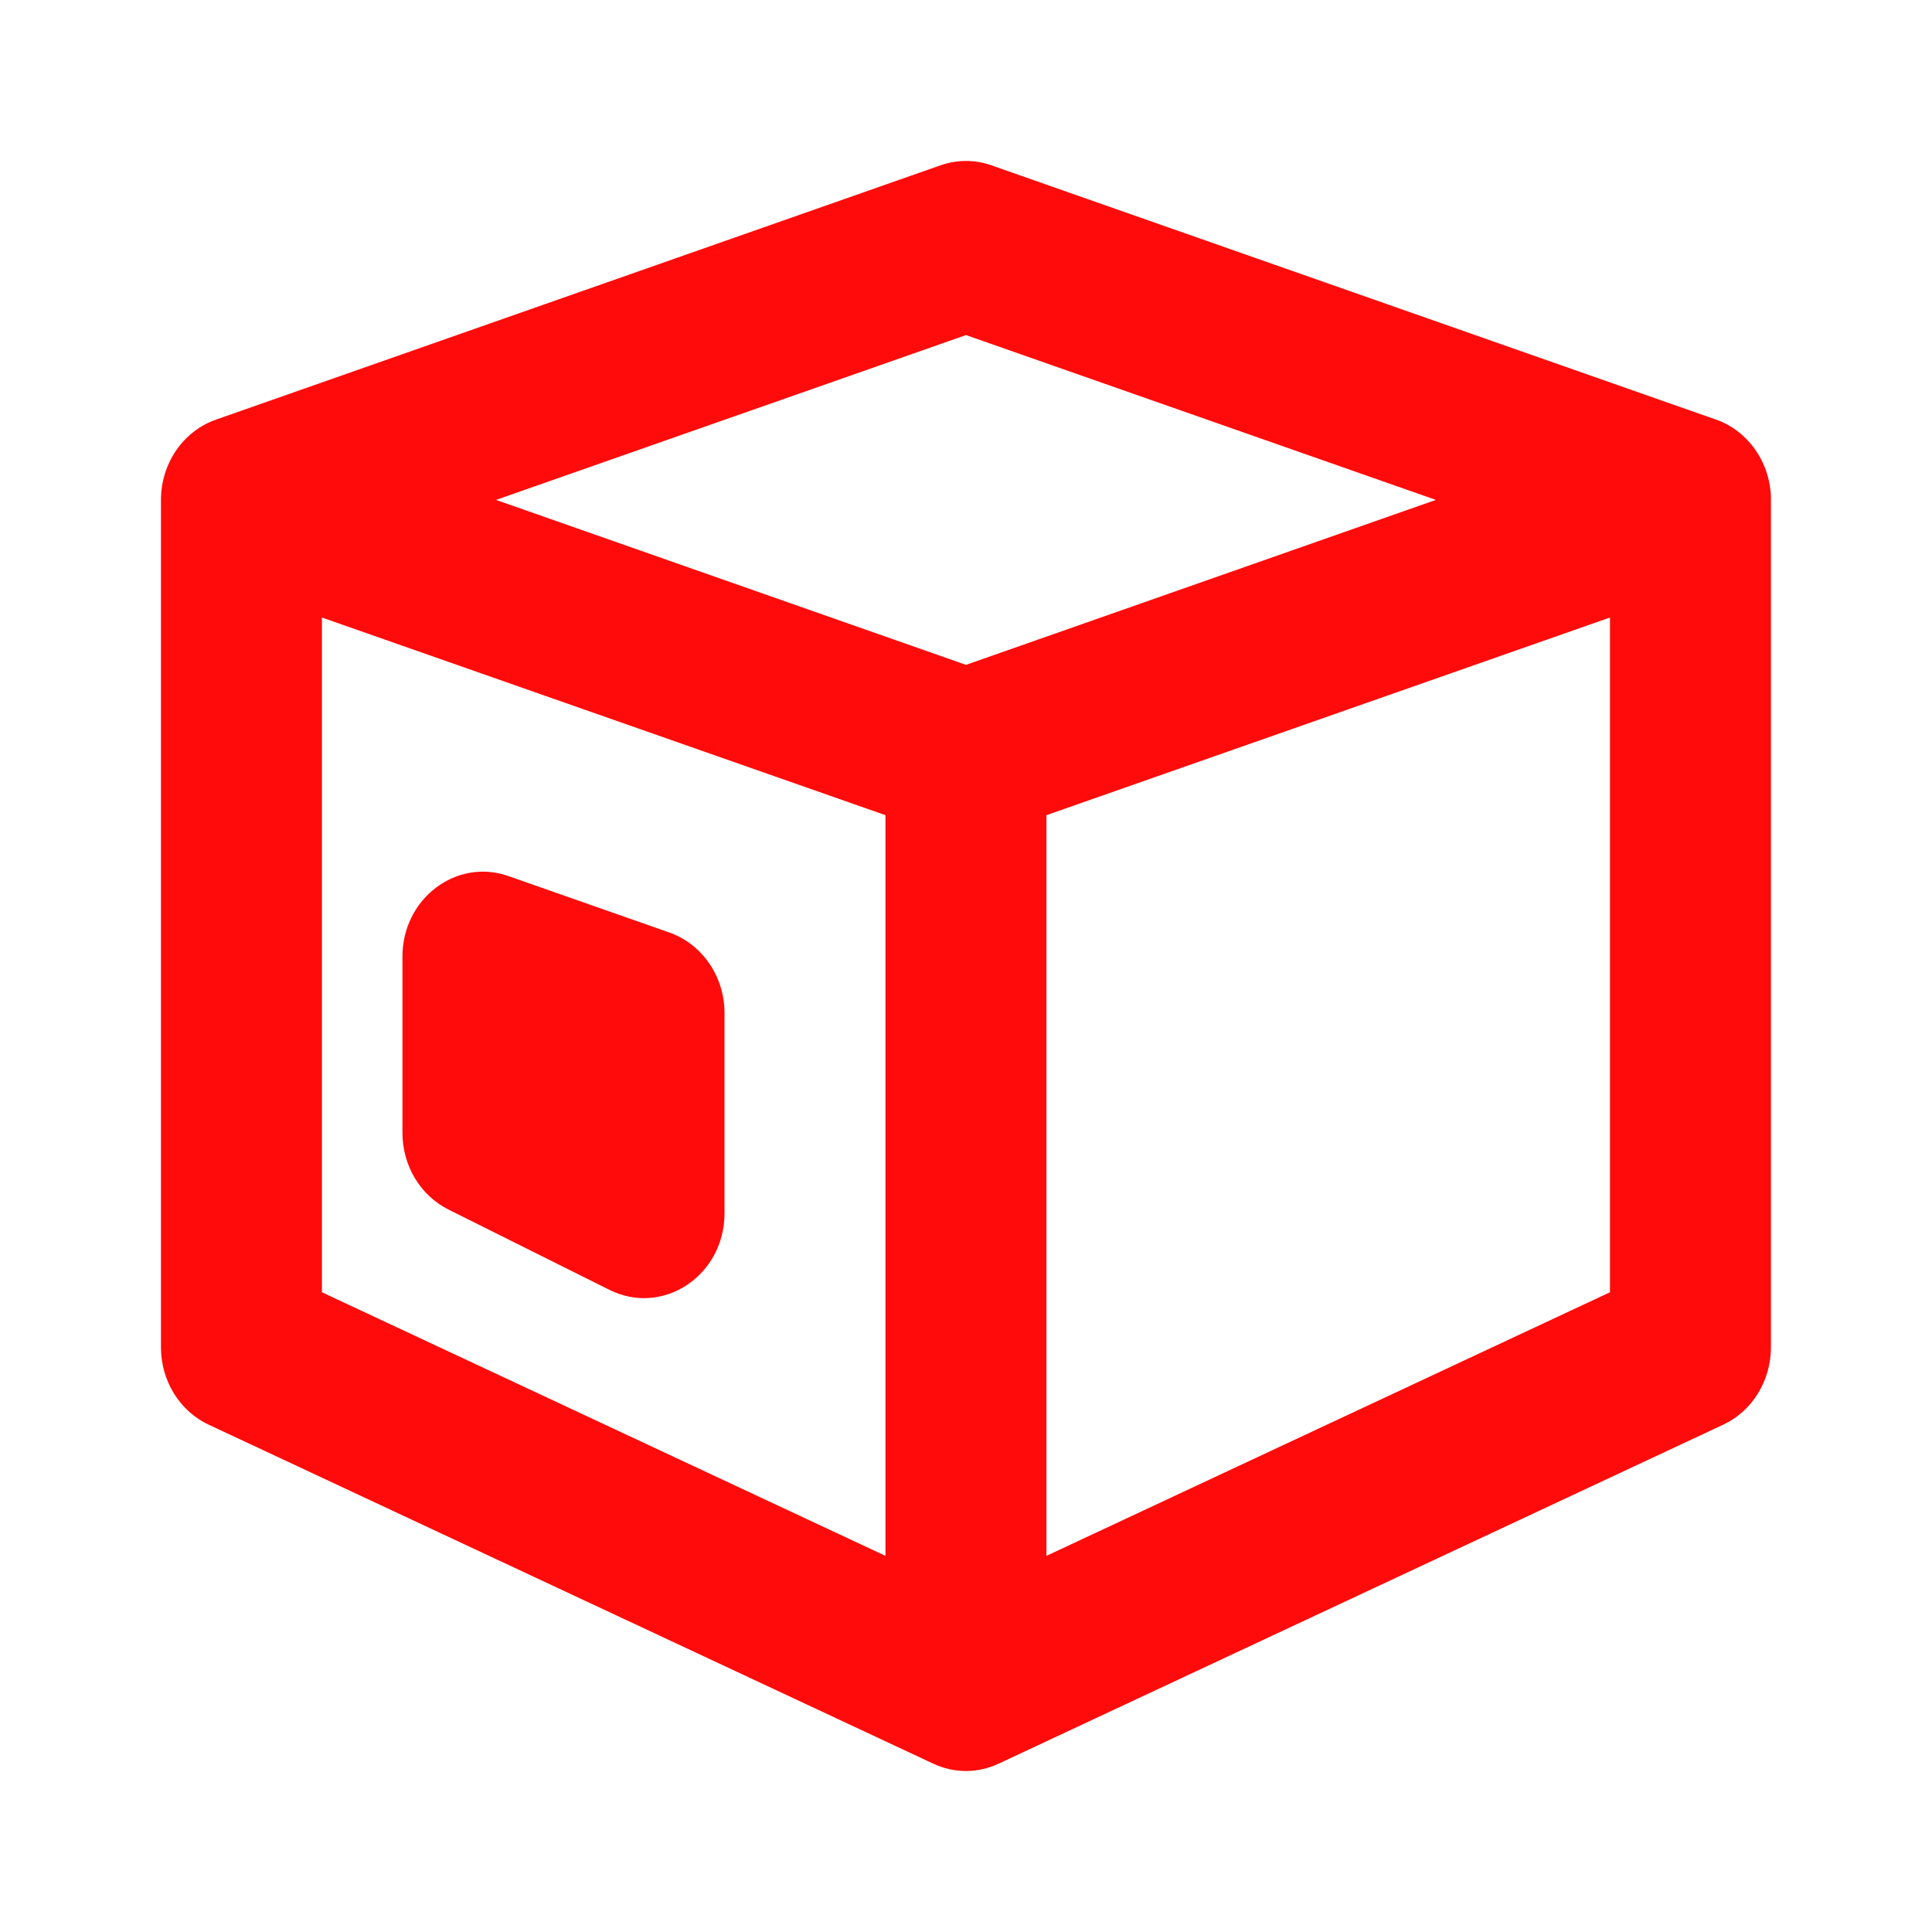 <svg width="16" height="16" viewBox="0 0 16 16" fill="none" xmlns="http://www.w3.org/2000/svg">
<path fill-rule="evenodd" clip-rule="evenodd" d="M8.21 1.369C8.074 1.321 7.926 1.321 7.789 1.369L1.789 3.475C1.517 3.57 1.333 3.838 1.333 4.14V11.158C1.333 11.435 1.488 11.687 1.729 11.799L7.729 14.606C7.901 14.687 8.098 14.687 8.27 14.606L14.27 11.799C14.511 11.687 14.666 11.435 14.666 11.158V4.157C14.668 4.098 14.662 4.039 14.649 3.98C14.64 3.942 14.629 3.905 14.615 3.87C14.545 3.694 14.413 3.562 14.256 3.492C14.238 3.485 14.221 3.478 14.203 3.472L8.21 1.369ZM8 2.775L11.891 4.14L8 5.506L4.108 4.14L8 2.775ZM7.333 6.751L2.666 5.114V10.702L7.333 12.885V6.751ZM8.666 6.751V12.885L13.333 10.702V5.114L8.666 6.751ZM4.21 7.255C3.779 7.104 3.333 7.442 3.333 7.921V9.382C3.333 9.654 3.481 9.9 3.714 10.017L5.047 10.682C5.49 10.903 6 10.564 6 10.048V8.389C6 8.087 5.816 7.819 5.544 7.723L4.21 7.255Z" fill="#FF0B0B"/>
</svg>

